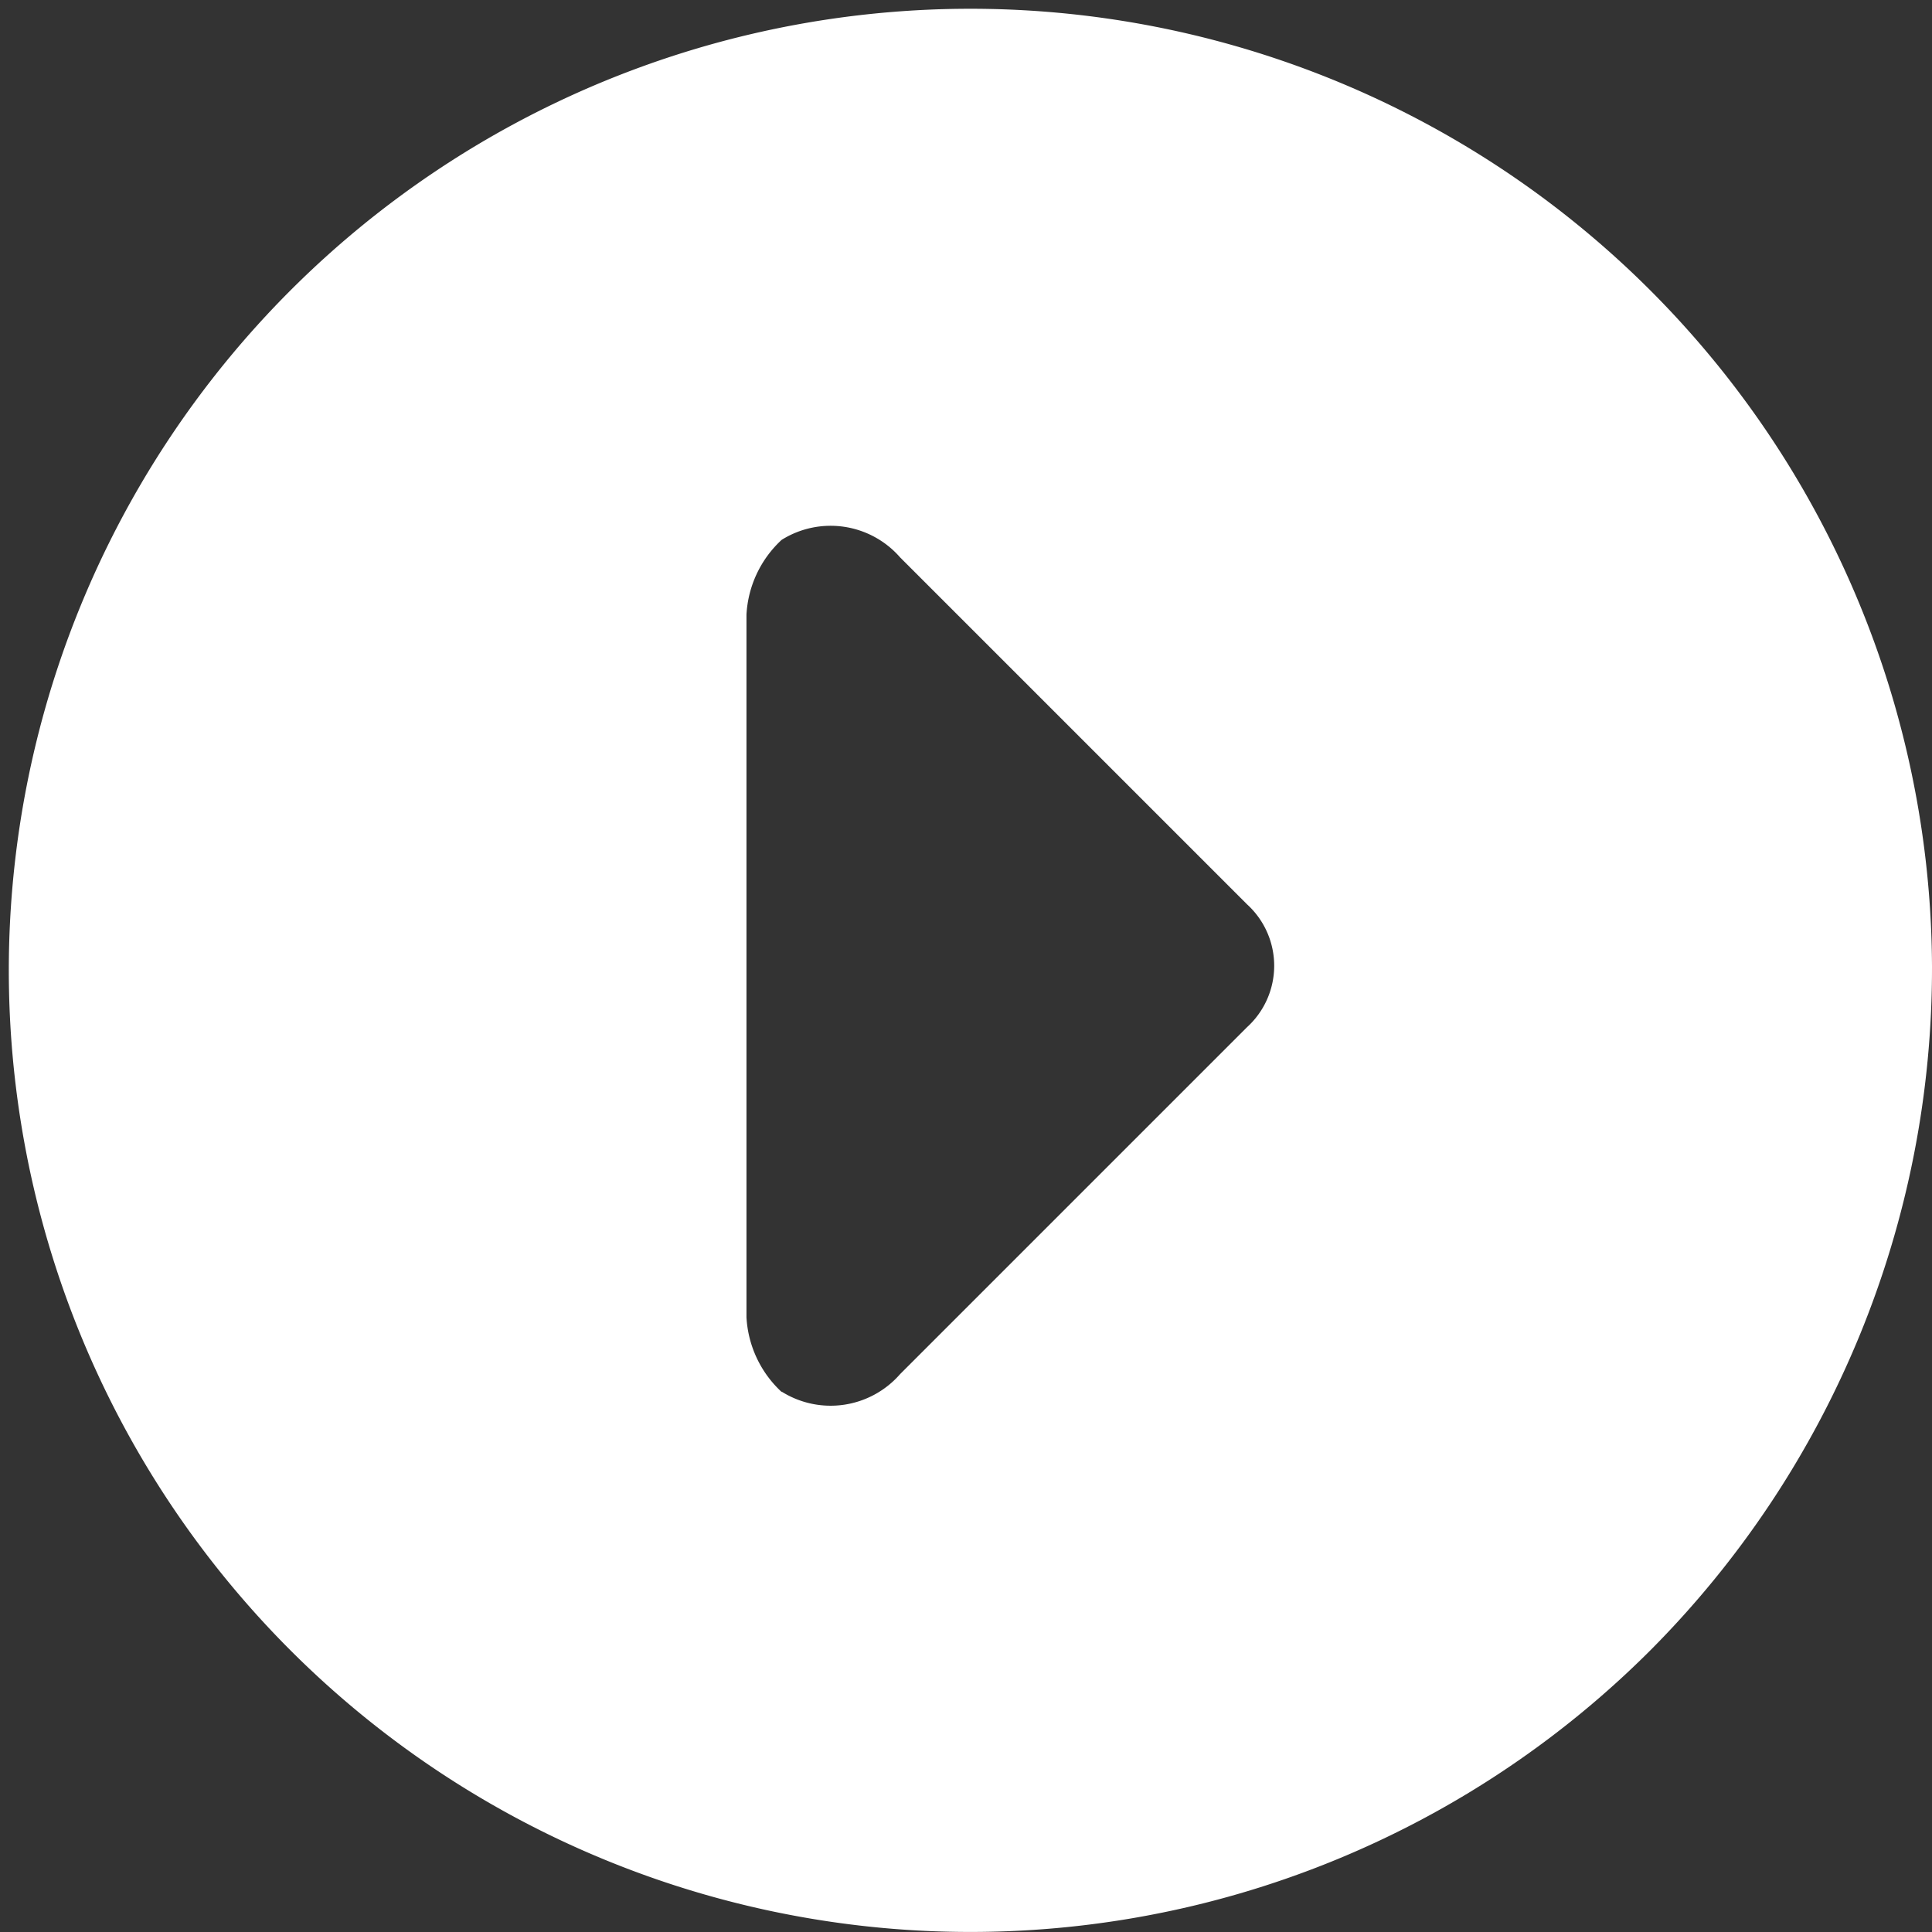 <svg xmlns="http://www.w3.org/2000/svg" width="23.26" height="23.26" viewBox="0 0 23.26 23.26">
  <rect x="0" y="0" width="23.26" height="23.26" fill="#333333" stroke="none"/>
  <g id="icons_Q2" data-name="icons Q2" transform="translate(-2 -2)">
    <path id="パス_30664" data-name="パス 30664" d="M25.26,13.63a11.577,11.577,0,1,0-3.391,8.239A11.63,11.63,0,0,0,25.26,13.63ZM11.41,18.758a1.322,1.322,0,0,1-.423-.9h0V9.4h0a1.322,1.322,0,0,1,.423-.9,1.11,1.11,0,0,1,1.427.211l4.176,4.176a1,1,0,0,1,0,1.48l-4.176,4.176a1.11,1.11,0,0,1-1.427.211Z" fill="#fff"/>
  </g>
</svg>
